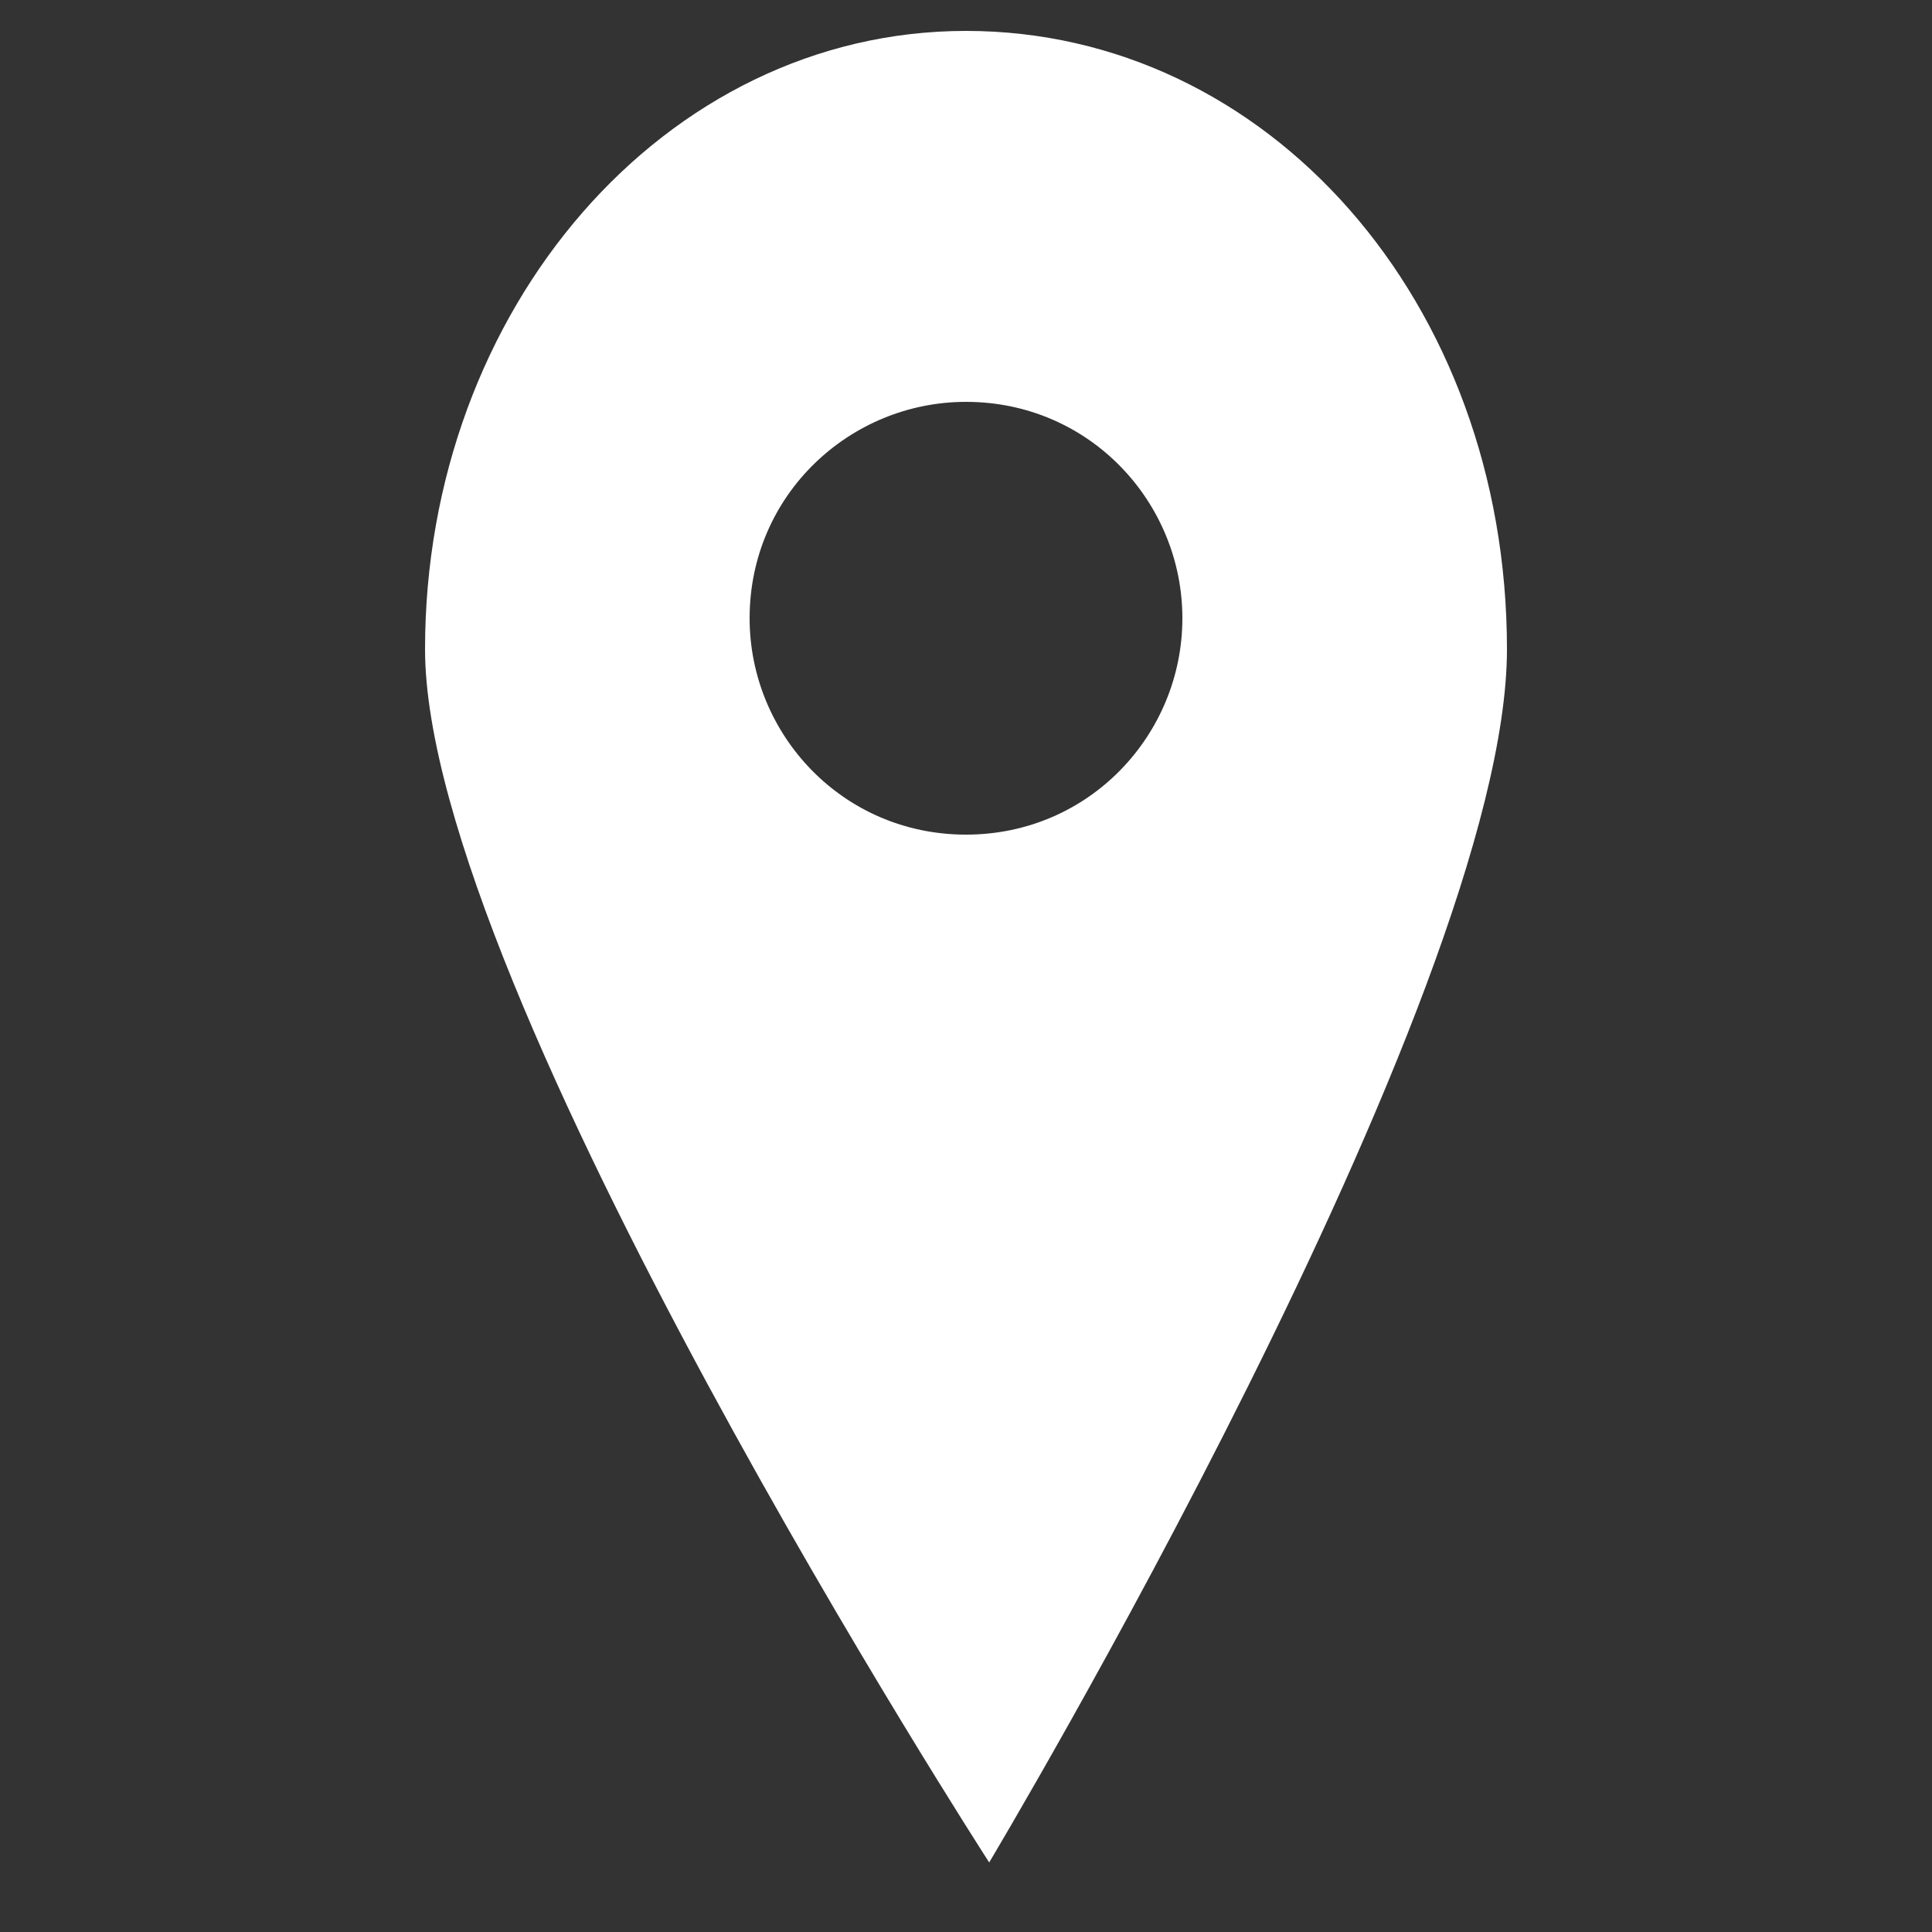 <?xml version="1.0" encoding="utf-8"?>
<!-- Generator: Adobe Illustrator 26.1.0, SVG Export Plug-In . SVG Version: 6.00 Build 0)  -->
<svg version="1.1" id="Ebene_1" xmlns="http://www.w3.org/2000/svg" xmlns:xlink="http://www.w3.org/1999/xlink" x="0px" y="0px"
	 viewBox="0 0 25 25" style="enable-background:new 0 0 25 25;" xml:space="preserve">
<rect x="0" y="0" width="25" height="25" fill="#333333" stroke="none"/>
<style type="text/css">
	.st0{fill:#ffffff;}
</style>
<path class="st0" d="M12.5,0.4c-3.9,0-7,3.6-7,8s7.3,15.7,7.3,15.7s6.7-11.2,6.7-15.7S16.4,0.4,12.5,0.4z M12.5,10.8
	c-1.6,0-2.8-1.3-2.8-2.8c0-1.6,1.3-2.8,2.8-2.8c1.6,0,2.8,1.3,2.8,2.8C15.3,9.5,14.1,10.8,12.5,10.8z"/>
</svg>
